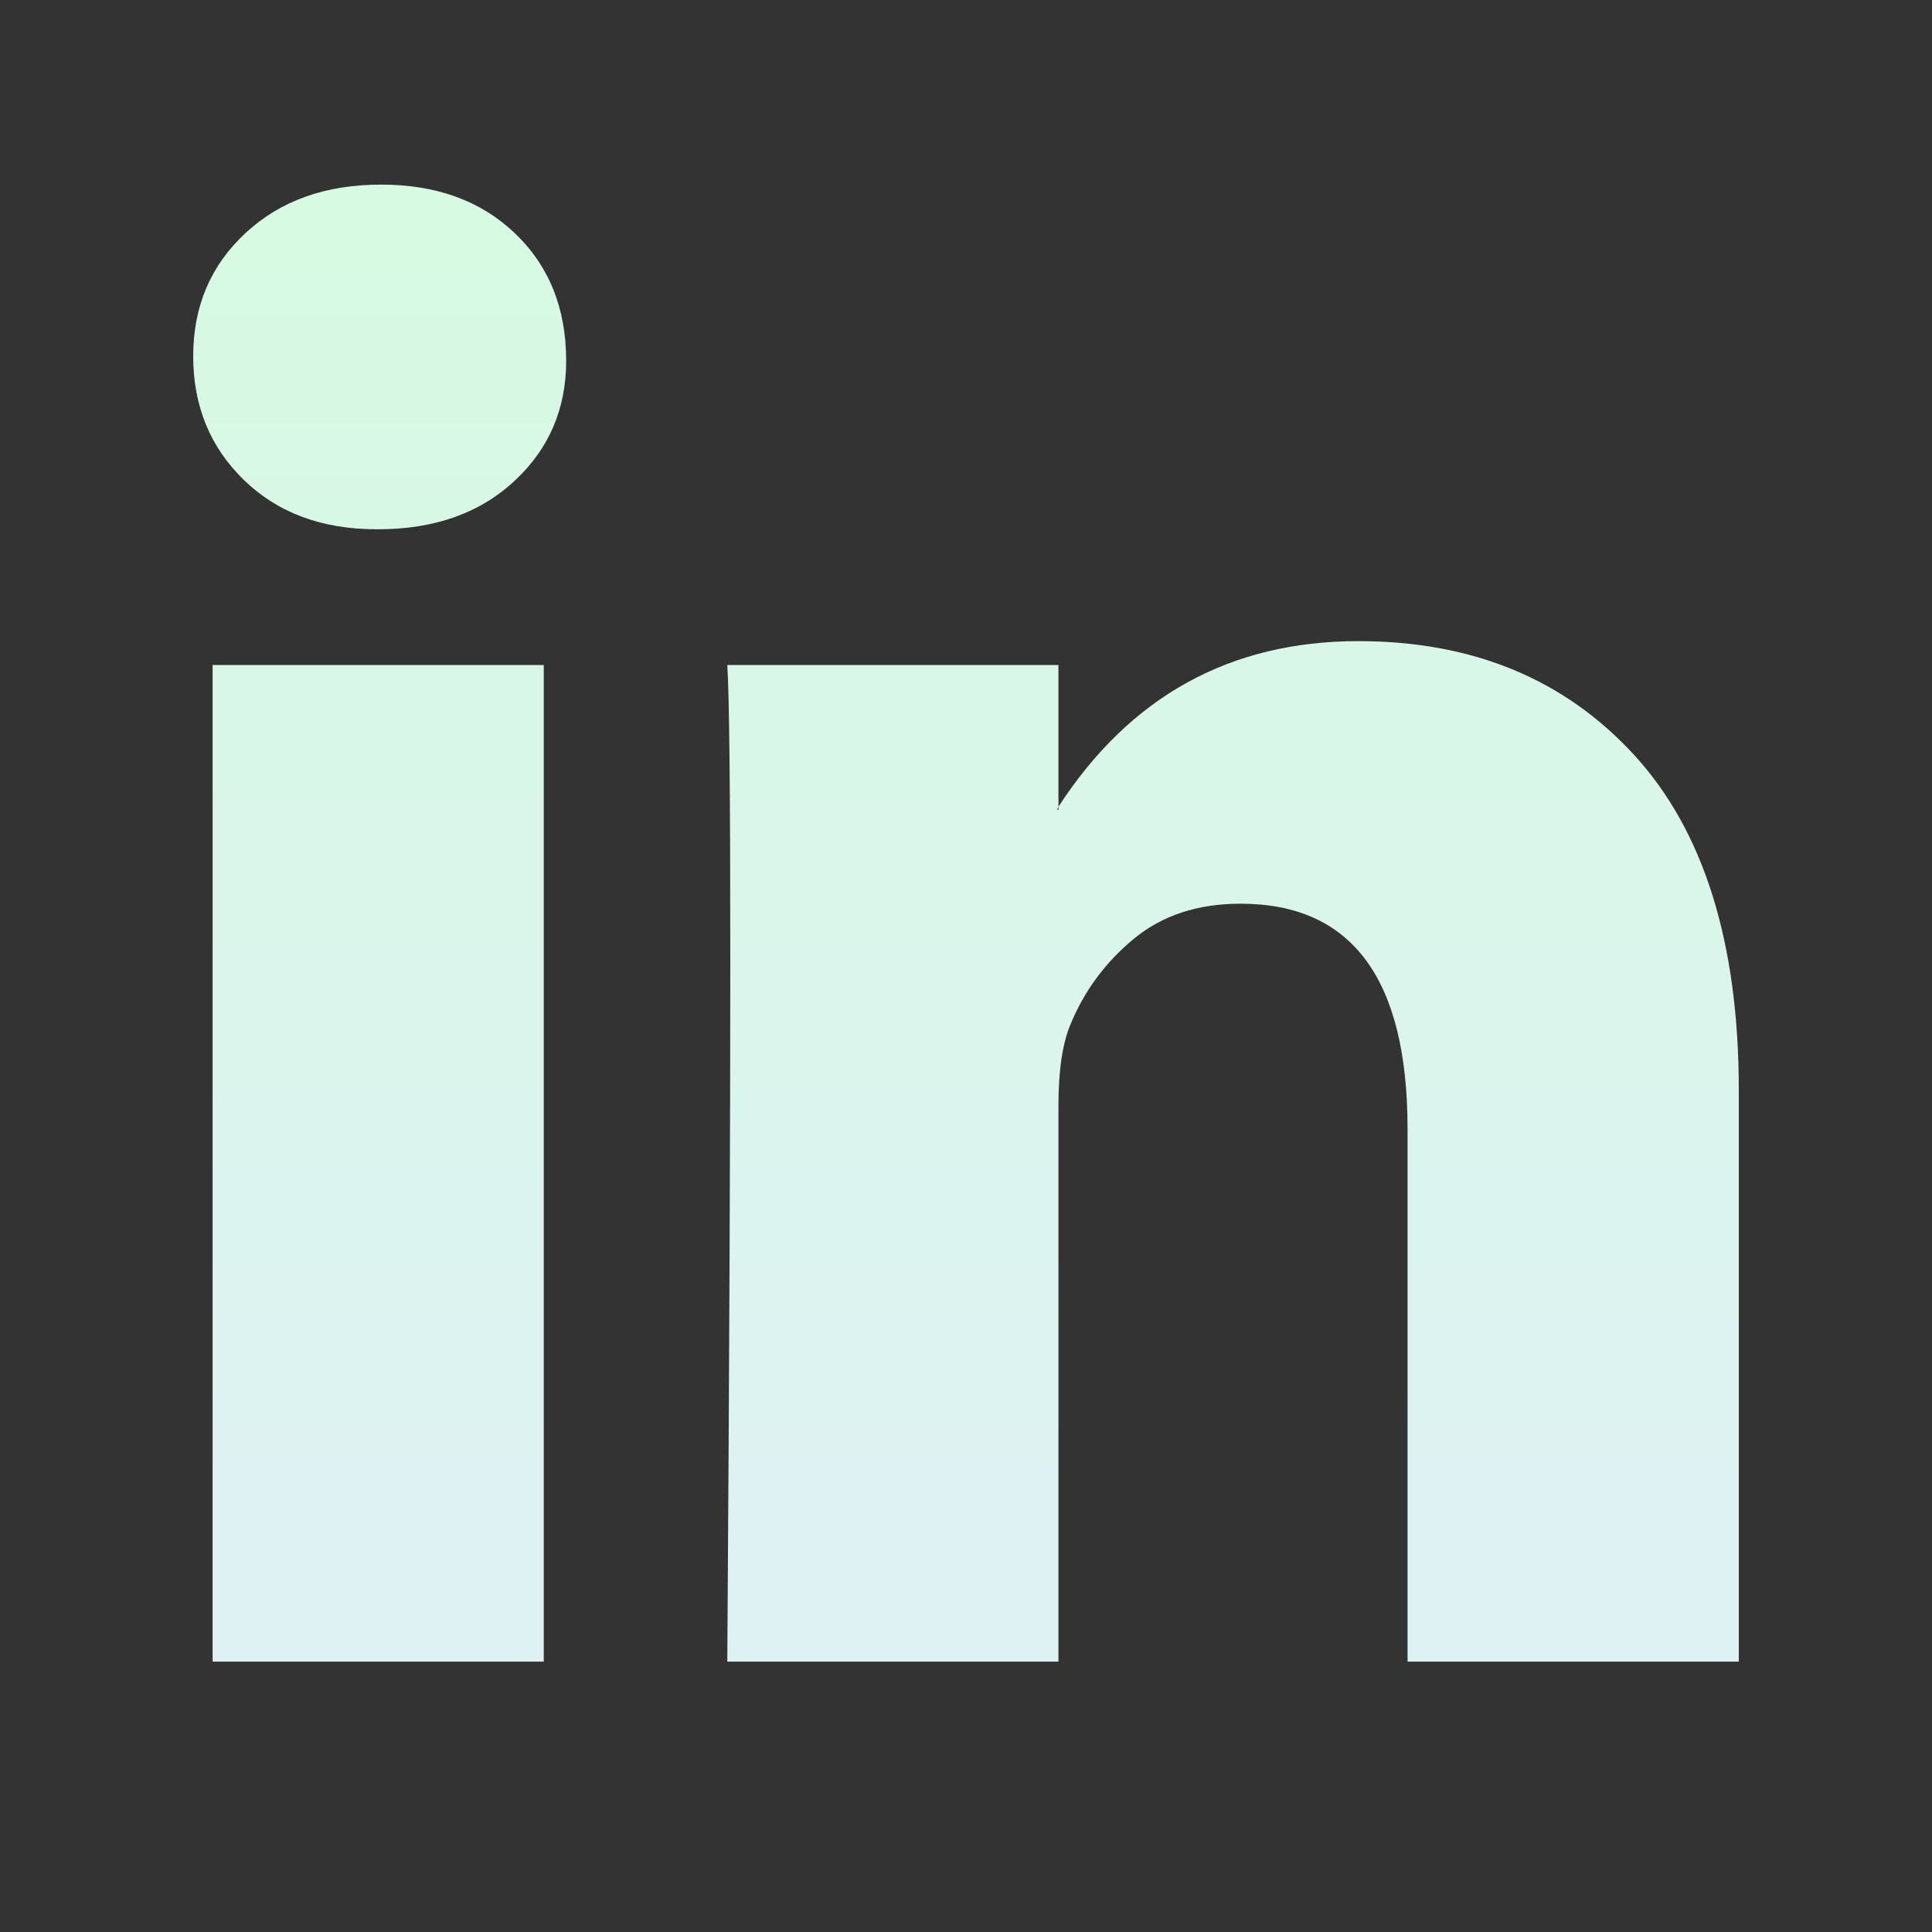 <svg width="20" height="20" viewBox="0 0 20 20" fill="none" xmlns="http://www.w3.org/2000/svg">
<rect x="0" y="0" width="20" height="20" fill="#333333" stroke="none"/>
<path d="M2 3.687C2 3.172 2.18 2.748 2.541 2.413C2.901 2.078 3.369 1.911 3.946 1.911C4.512 1.911 4.97 2.076 5.32 2.405C5.681 2.745 5.861 3.188 5.861 3.734C5.861 4.228 5.686 4.64 5.336 4.969C4.976 5.309 4.502 5.479 3.915 5.479H3.9C3.333 5.479 2.875 5.309 2.525 4.969C2.175 4.629 2 4.202 2 3.687ZM2.201 17.201V6.884H5.629V17.201H2.201ZM7.529 17.201H10.957V11.44C10.957 11.08 10.999 10.802 11.081 10.606C11.225 10.256 11.444 9.96 11.738 9.718C12.031 9.476 12.399 9.355 12.842 9.355C13.995 9.355 14.571 10.133 14.571 11.687V17.201H18V11.286C18 9.762 17.64 8.606 16.919 7.818C16.198 7.031 15.246 6.637 14.062 6.637C12.734 6.637 11.699 7.208 10.957 8.351V8.382H10.942L10.957 8.351V6.884H7.529C7.55 7.214 7.56 8.238 7.56 9.957C7.56 11.677 7.55 14.091 7.529 17.201Z" fill="url(#paint0_linear_2207_4508)"/>
<defs>
<linearGradient id="paint0_linear_2207_4508" x1="9.99" y1="2.457" x2="9.99" y2="15.562" gradientUnits="userSpaceOnUse">
<stop stop-color="#D6FAE2"/>
<stop offset="1" stop-color="#DEF2F3"/>
</linearGradient>
</defs>
</svg>

